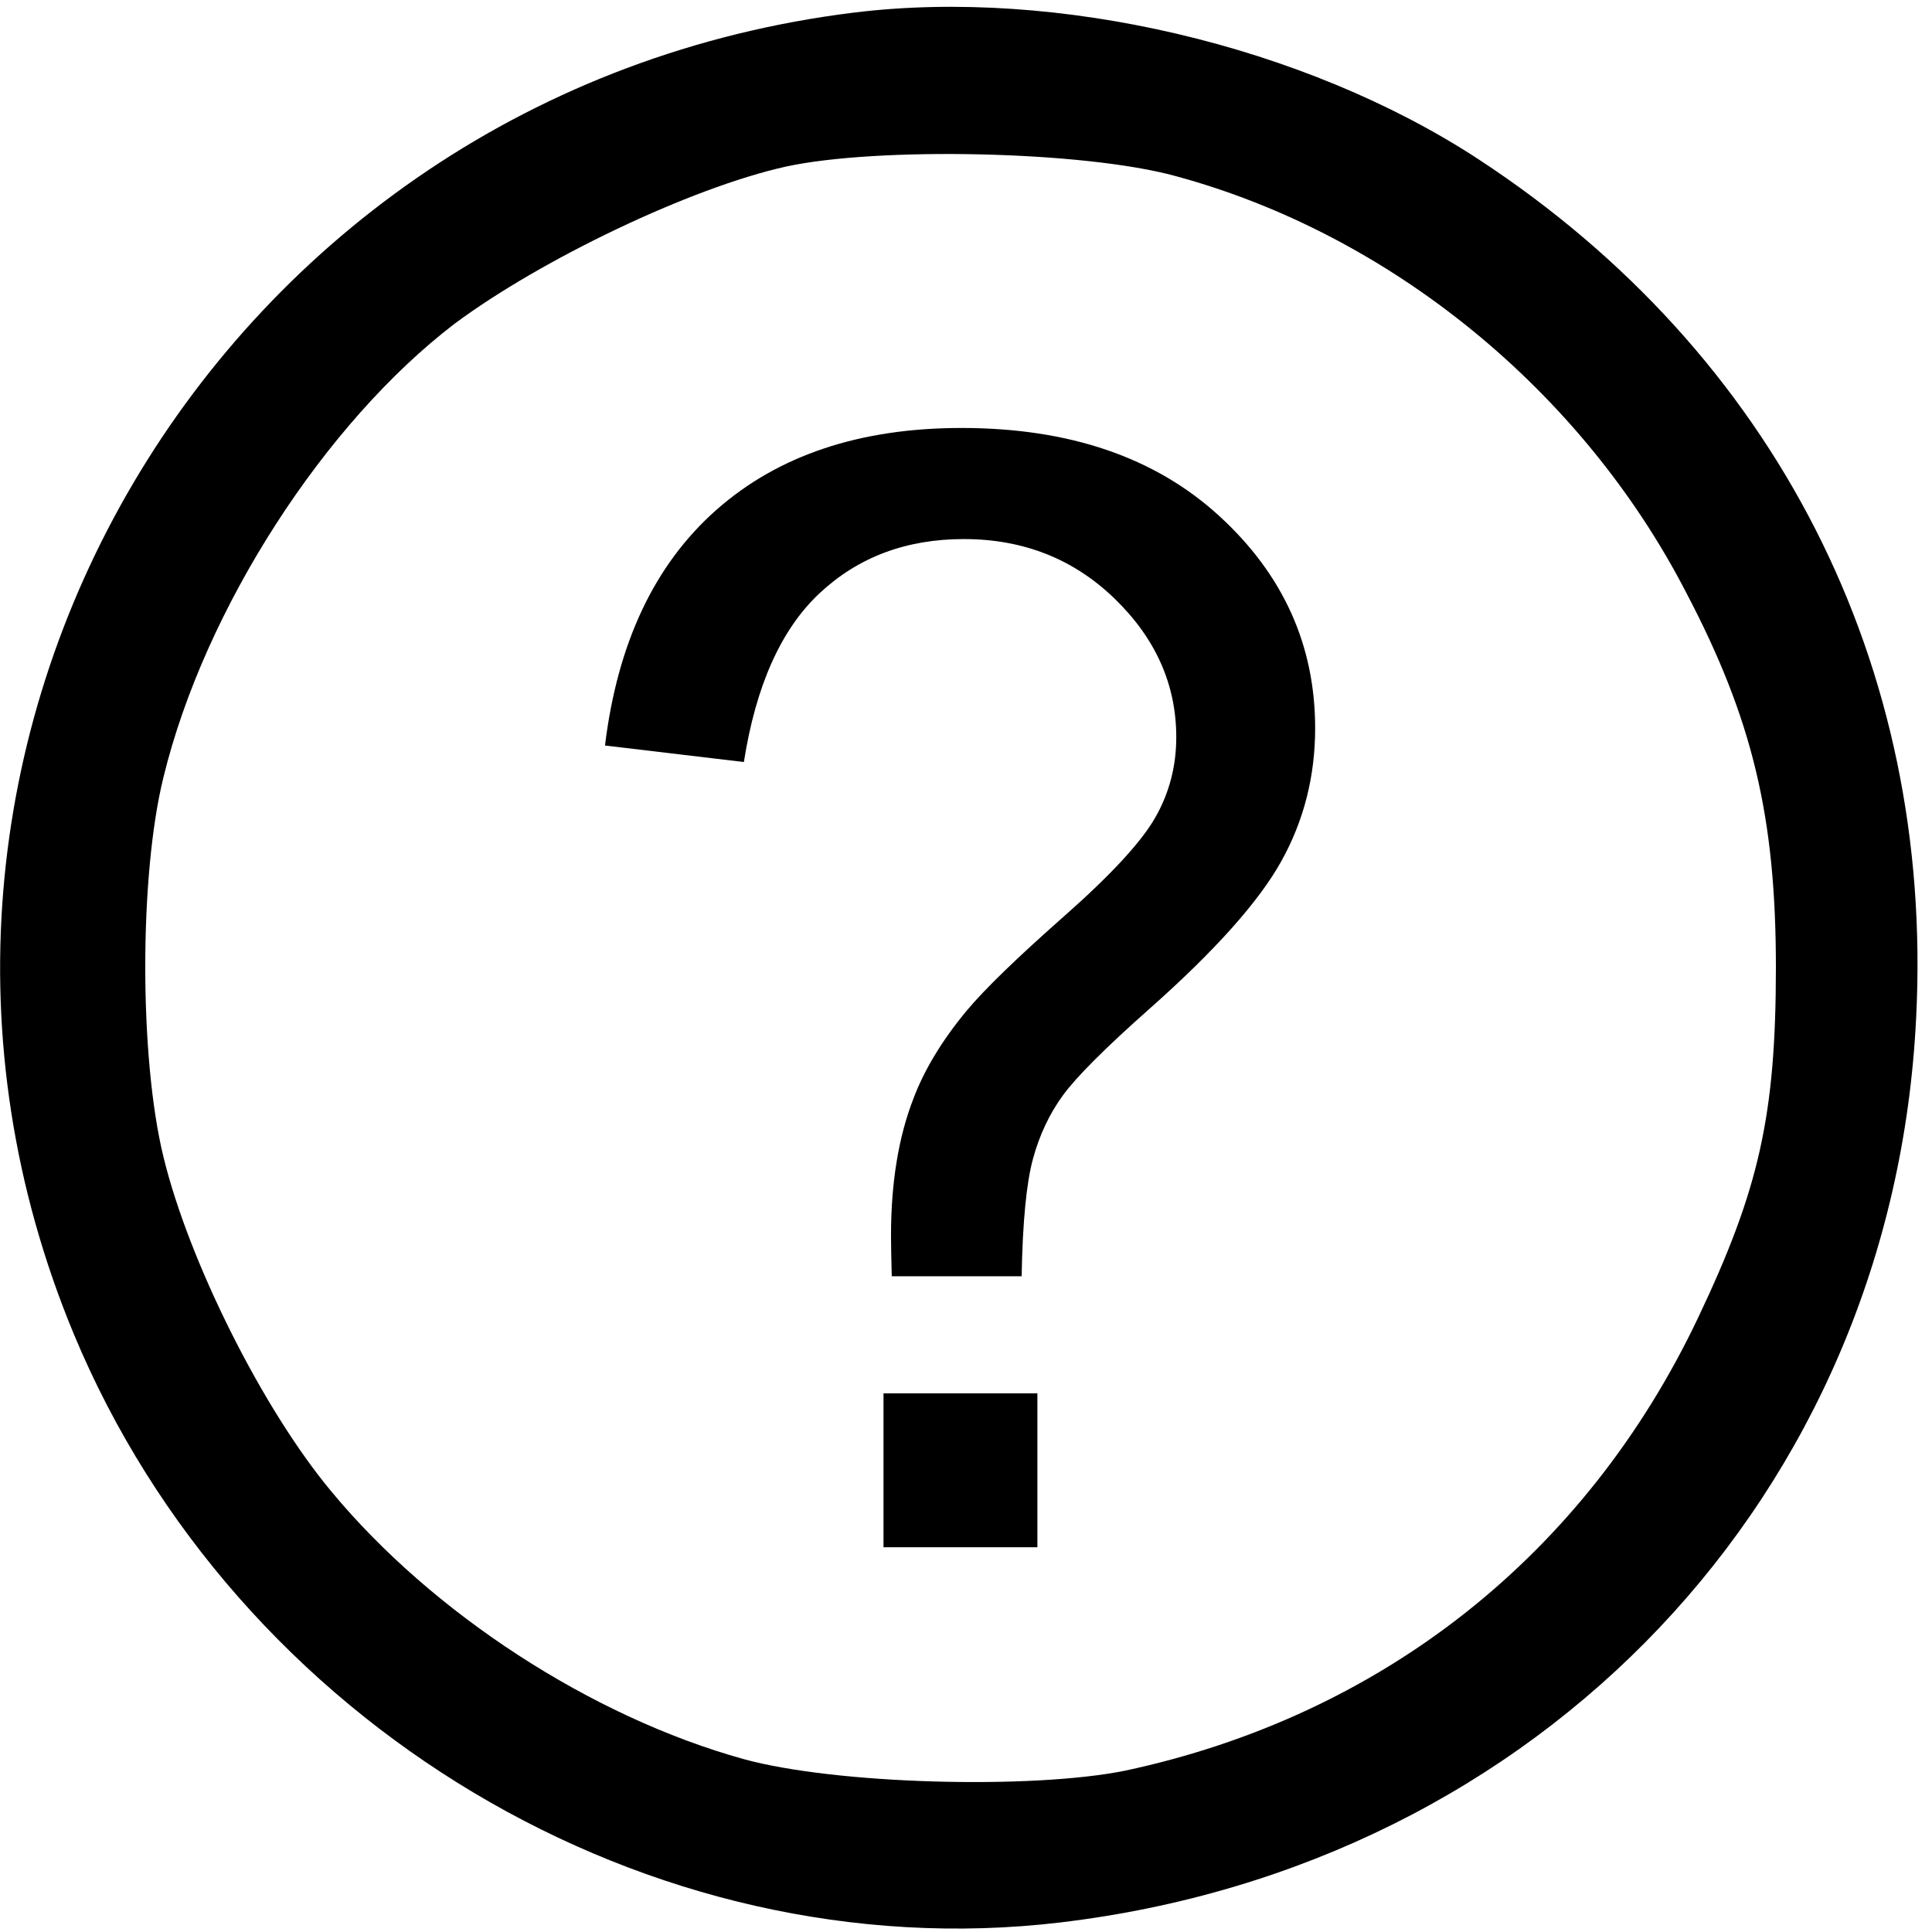 <?xml version="1.0" encoding="UTF-8" standalone="no"?>
<!-- Created with Inkscape (http://www.inkscape.org/) -->

<svg
   xmlns:dc="http://purl.org/dc/elements/1.1/"
   xmlns:cc="http://creativecommons.org/ns#"
   xmlns:rdf="http://www.w3.org/1999/02/22-rdf-syntax-ns#"
   xmlns:svg="http://www.w3.org/2000/svg"
   xmlns="http://www.w3.org/2000/svg"
   version="1.0"
   width="469pt"
   height="469pt"
   viewBox="0 0 469 469"
   id="svg2">
  <defs
     id="defs12" />
  <g
     transform="matrix(0.256,0,0,-0.256,0,469)"
     id="g6"
	   fill="#000000" 
	   stroke="none">
    <path
       d="M 809,1820 C 205,1745 -161,1123 70,567 224,197 616,-37 1005,9 c 456,54 790,406 812,858 17,335 -134,630 -415,814 -165,108 -400,163 -593,139 z m 306,-155 c 203,-55 385,-203 484,-395 63,-120 85,-213 85,-355 0,-141 -16,-211 -74,-333 C 1503,357 1310,205 1067,153 978,135 792,140 705,164 561,204 410,302 314,418 249,496 179,636 155,735 c -23,94 -23,267 0,360 39,160 153,336 276,430 82,61 224,129 314,149 87,19 283,15 370,-9 z"
       id="path8" />
  </g>
  <g
     id="text2989"
	 fill="#000000" 
	 stroke="none">
        <path
       d="m 216.478,309.812 c -0.122,-4.373 -0.182,-7.654 -0.182,-9.841 -9e-5,-12.878 1.822,-23.994 5.467,-33.348 2.673,-7.046 6.985,-14.153 12.938,-21.321 4.373,-5.224 12.24,-12.847 23.599,-22.87 11.359,-10.023 18.739,-18.01 22.141,-23.963 3.402,-5.953 5.102,-12.452 5.103,-19.499 -1.6e-4,-12.756 -4.981,-23.963 -14.943,-33.622 -9.962,-9.658 -22.172,-14.487 -36.629,-14.487 -13.971,2.4e-4 -25.634,4.374 -34.989,13.121 -9.355,8.747 -15.49,22.415 -18.405,41.002 l -33.713,-4.009 c 3.037,-24.905 12.058,-43.978 27.061,-57.221 15.004,-13.242 34.837,-19.863 59.499,-19.863 26.12,2.7e-4 46.955,7.107 62.506,21.321 15.55,14.214 23.326,31.405 23.326,51.572 -1.9e-4,11.663 -2.734,22.415 -8.2,32.255 -5.467,9.841 -16.158,21.807 -32.073,35.9 -10.691,9.476 -17.677,16.462 -20.957,20.957 -3.28,4.495 -5.71,9.658 -7.289,15.49 -1.579,5.832 -2.491,15.308 -2.733,28.428 z m -2.005,65.786 0,-37.358 37.358,0 0,37.358 z"
       id="path2994" />
  </g>
</svg>
